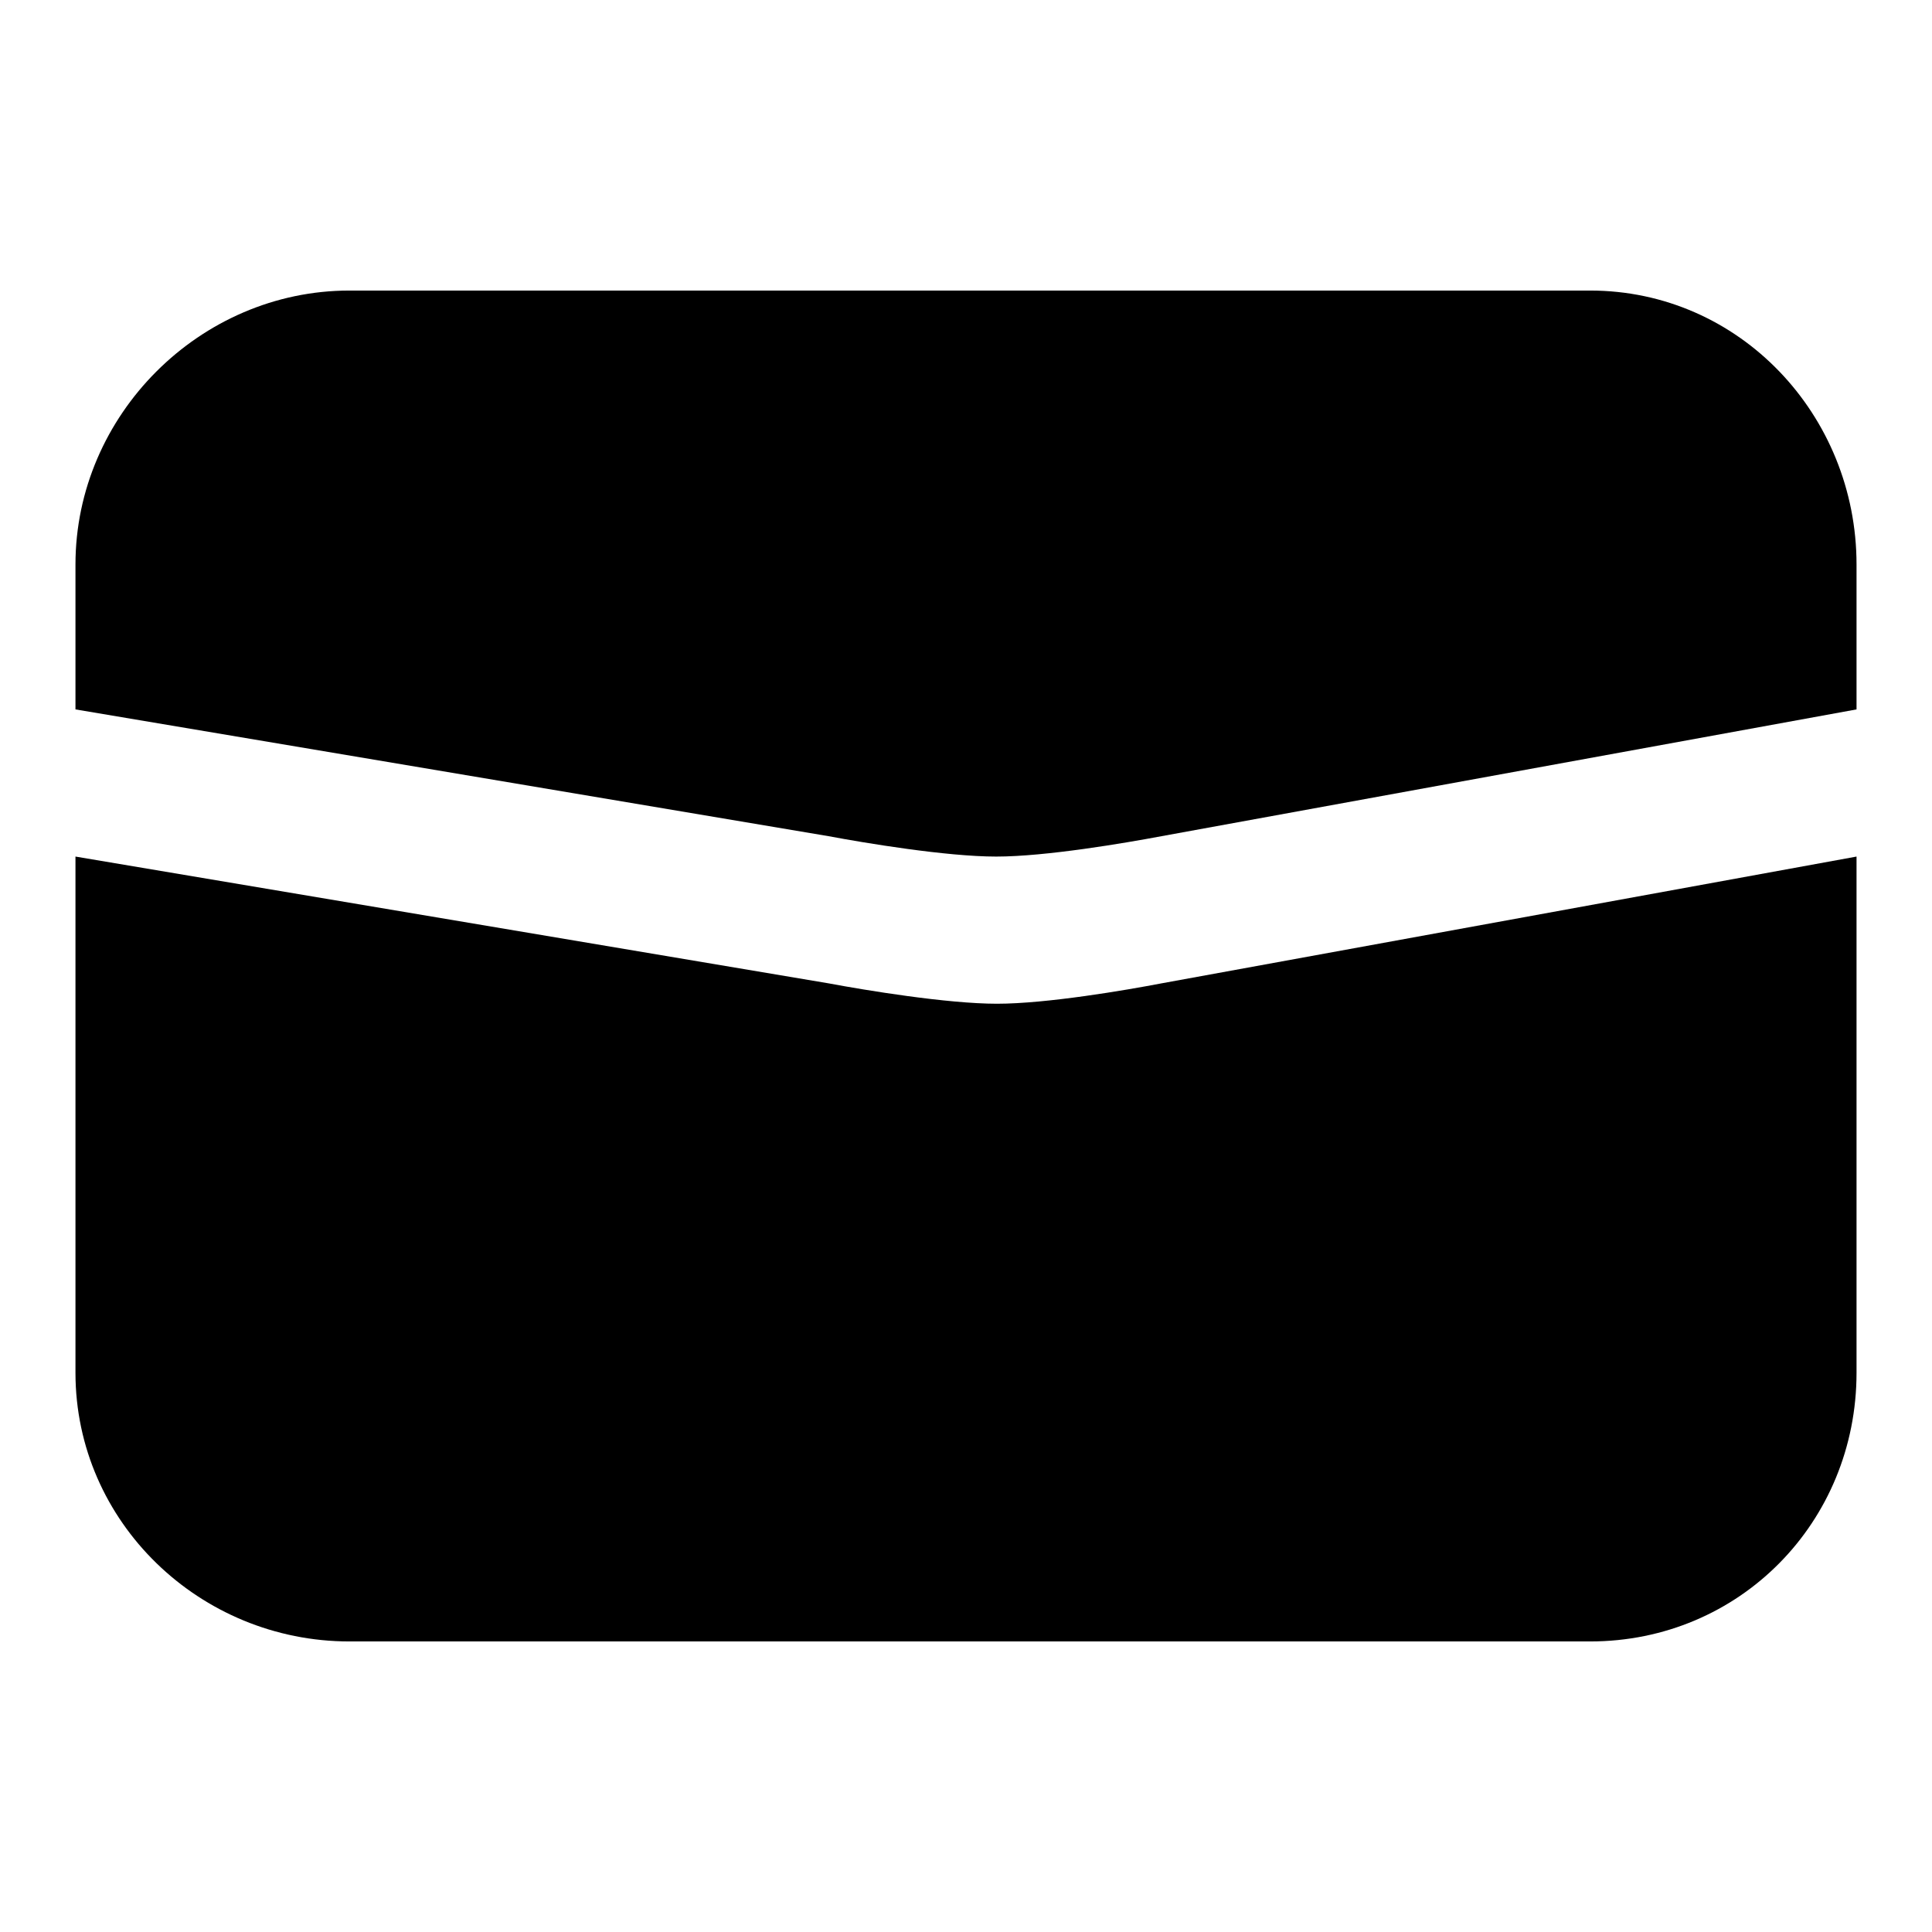 <?xml version="1.0" encoding="utf-8"?>
<!-- Svg Vector Icons : http://www.onlinewebfonts.com/icon -->
<!DOCTYPE svg PUBLIC "-//W3C//DTD SVG 1.1//EN" "http://www.w3.org/Graphics/SVG/1.1/DTD/svg11.dtd">
<svg version="1.1" xmlns="http://www.w3.org/2000/svg" xmlns:xlink="http://www.w3.org/1999/xlink" x="0px" y="0px" viewBox="0 0 256 256" enable-background="new 0 0 256 256" xml:space="preserve">
<g> <path fill="#000000" d="M132.1,133c-6.6,0-17.5-1.8-22.3-2.7L10,113.5v68.4c0,19.8,16.5,35.6,36.3,35.6h164.4 c19.8,0,35.3-15.8,35.3-35.6v-68.4l-92.1,16.8C149.2,131.2,138.7,133,132.1,133L132.1,133z M210.7,38.5H46.3 C26.5,38.5,10,55,10,74.8V94l99.8,16.8c4.8,0.9,15.6,2.7,22.2,2.7c6.6,0,17.1-1.8,21.9-2.7L246,94V74.8 C246,55,230.5,38.5,210.7,38.5L210.7,38.5z"/></g>
</svg>